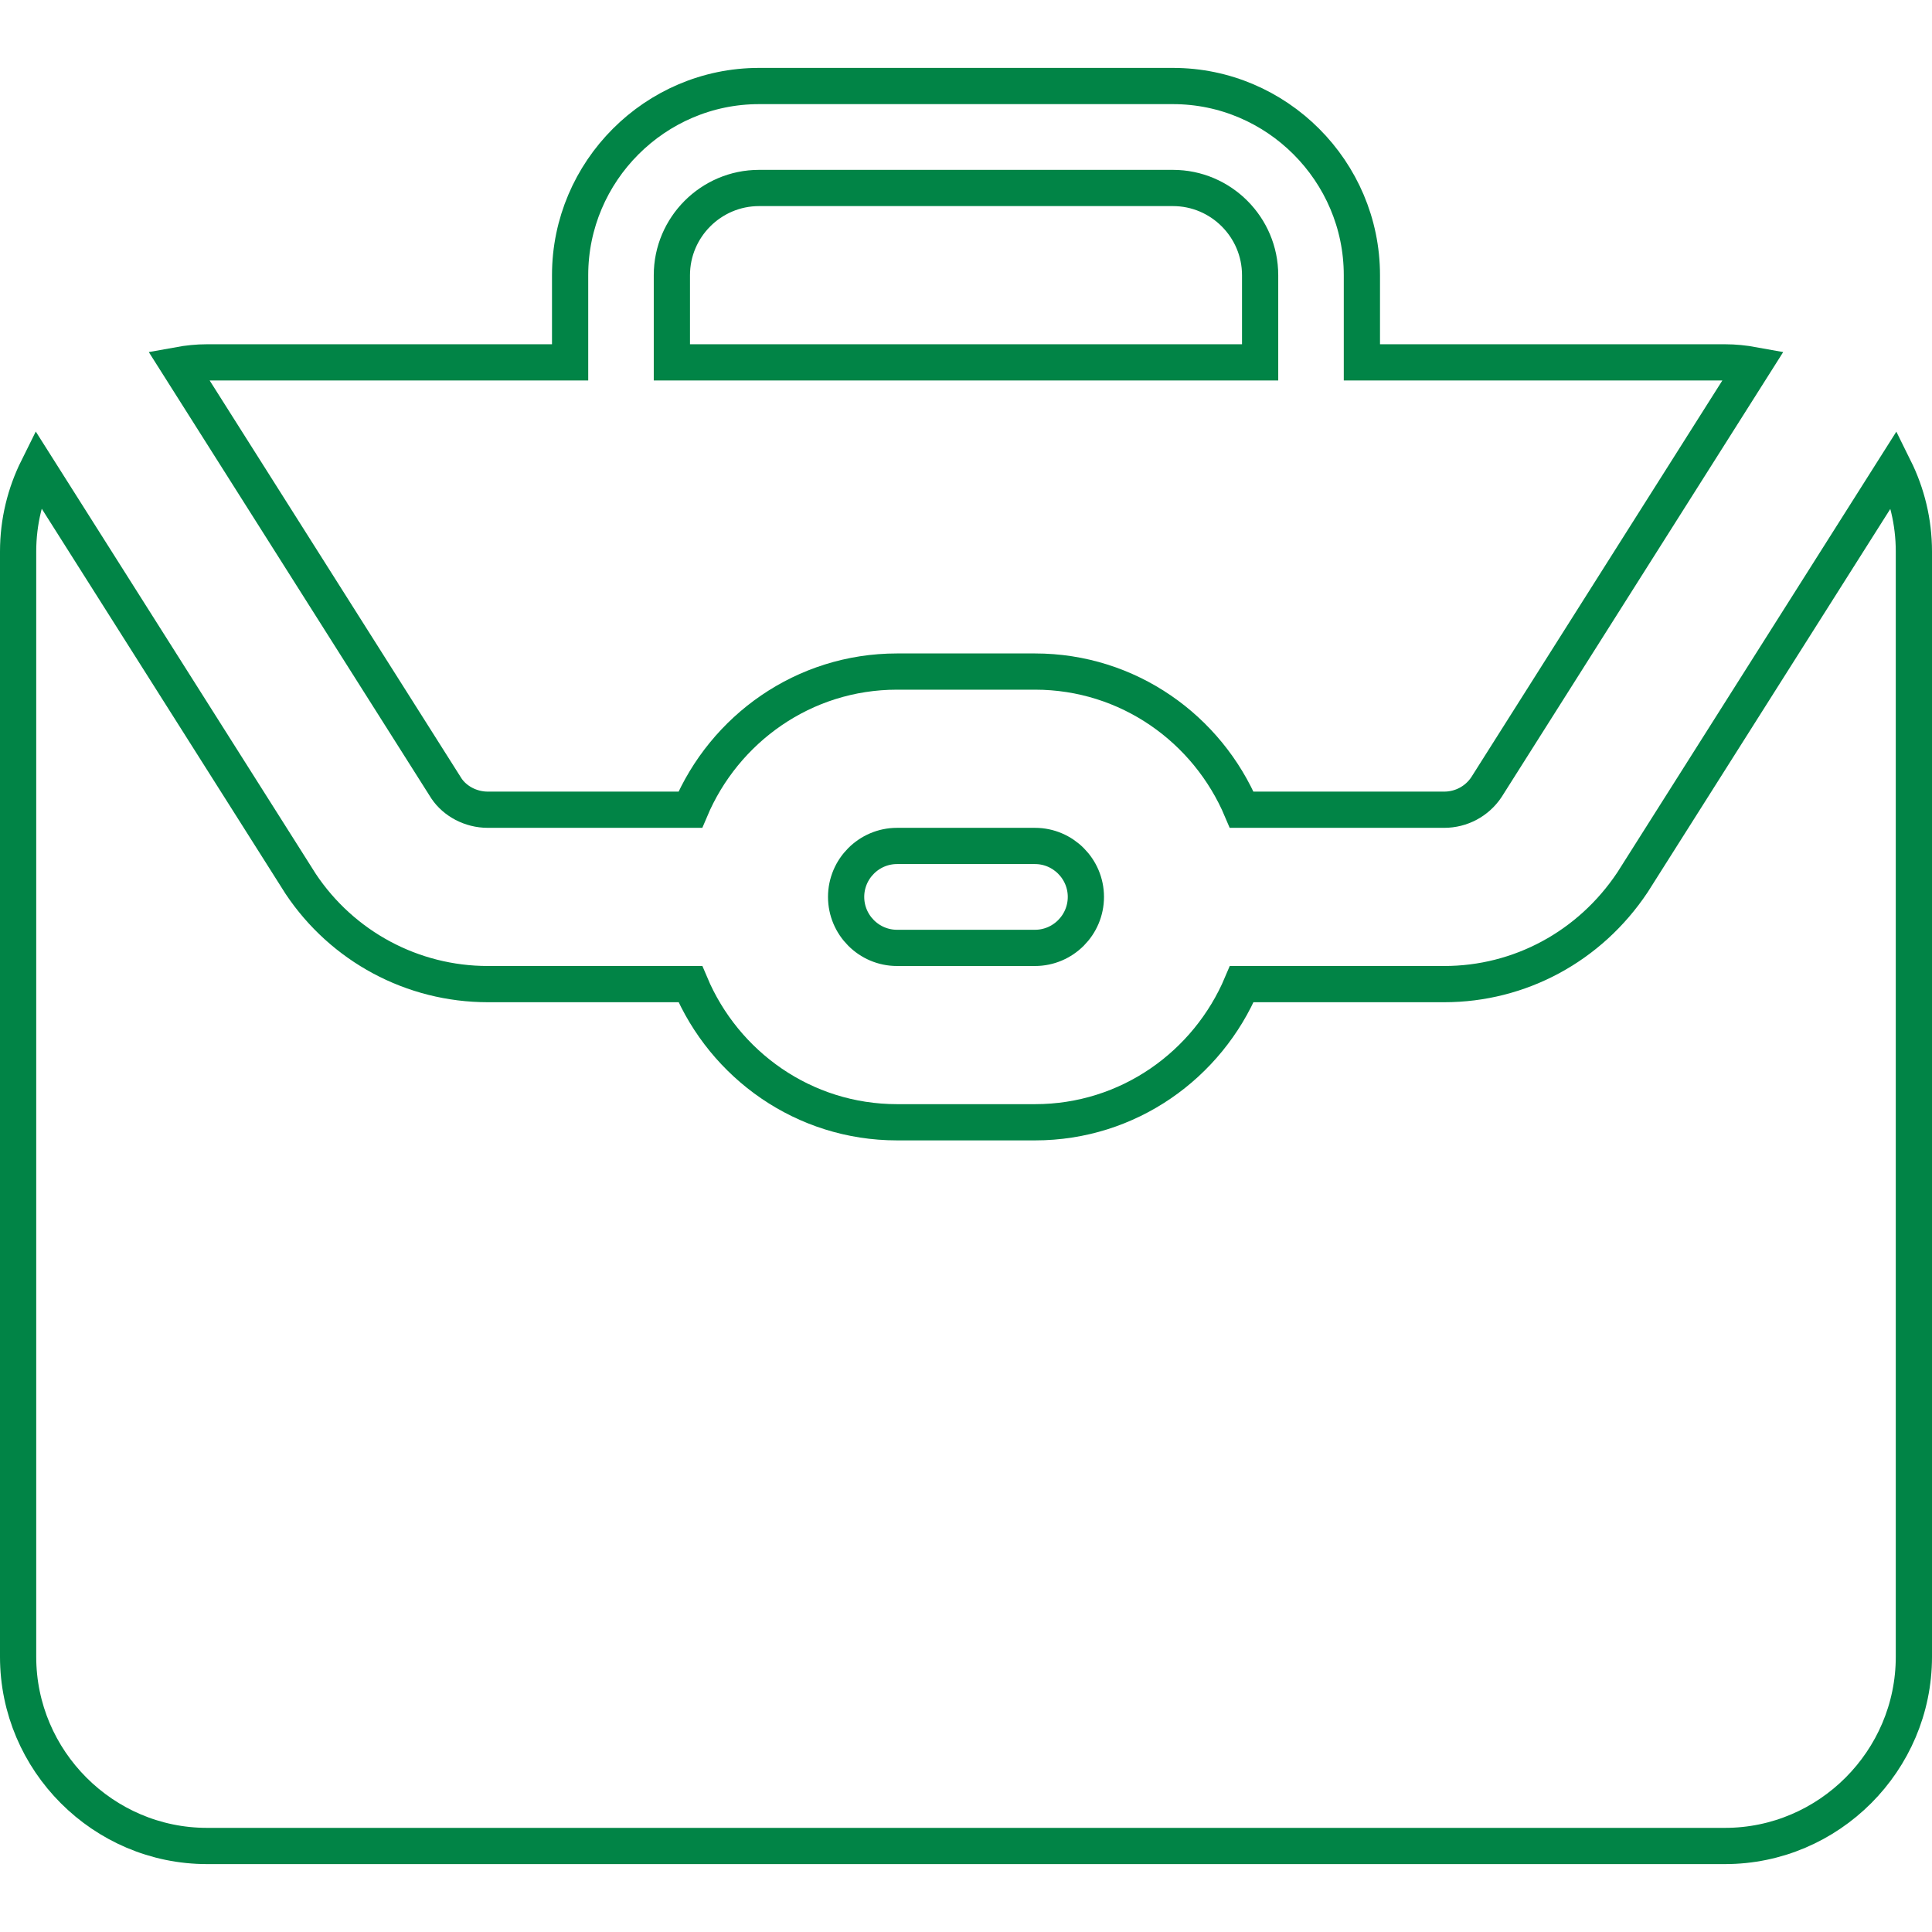 <svg width="80" height="80" viewBox="0 0 80 80" fill="none" xmlns="http://www.w3.org/2000/svg">
<path d="M78.444 19.402C78.959 20.441 79.25 21.605 79.25 22.837V68.606C79.25 72.912 75.728 76.438 71.429 76.438H8.571C4.272 76.438 0.75 72.912 0.75 68.606V22.837C0.75 21.602 1.043 20.436 1.56 19.396L12.438 36.579L12.443 36.587L12.447 36.594C14.18 39.194 17.08 40.75 20.203 40.75H28.587C29.997 44.094 33.281 46.471 37.146 46.471H42.86C46.724 46.471 50.008 44.094 51.419 40.75H59.803C62.929 40.75 65.827 39.191 67.595 36.54L67.6 36.533L67.605 36.525L78.444 19.402ZM18.488 32.651L7.39 15.117C7.78 15.046 8.173 15.005 8.571 15.005H22.857H23.607V14.255V11.394C23.607 7.088 27.129 3.562 31.429 3.562H48.571C52.871 3.562 56.393 7.088 56.393 11.394V14.255V15.005H57.143H71.429C71.827 15.005 72.22 15.046 72.61 15.117L61.548 32.597C61.156 33.182 60.504 33.529 59.8 33.529H51.416C50.005 30.184 46.721 27.808 42.857 27.808H37.143C33.279 27.808 29.995 30.184 28.584 33.529H20.2C19.488 33.529 18.84 33.172 18.488 32.651ZM27.821 14.255V15.005H28.571H51.429H52.179V14.255V11.394C52.179 9.408 50.558 7.784 48.571 7.784H31.429C29.442 7.784 27.821 9.408 27.821 11.394V14.255ZM35.036 37.139C35.036 35.977 35.984 35.029 37.143 35.029H42.857C44.016 35.029 44.964 35.977 44.964 37.139C44.964 38.302 44.016 39.25 42.857 39.25H37.143C35.984 39.25 35.036 38.302 35.036 37.139Z" stroke="#018446" stroke-width="1.5"/>
</svg>
